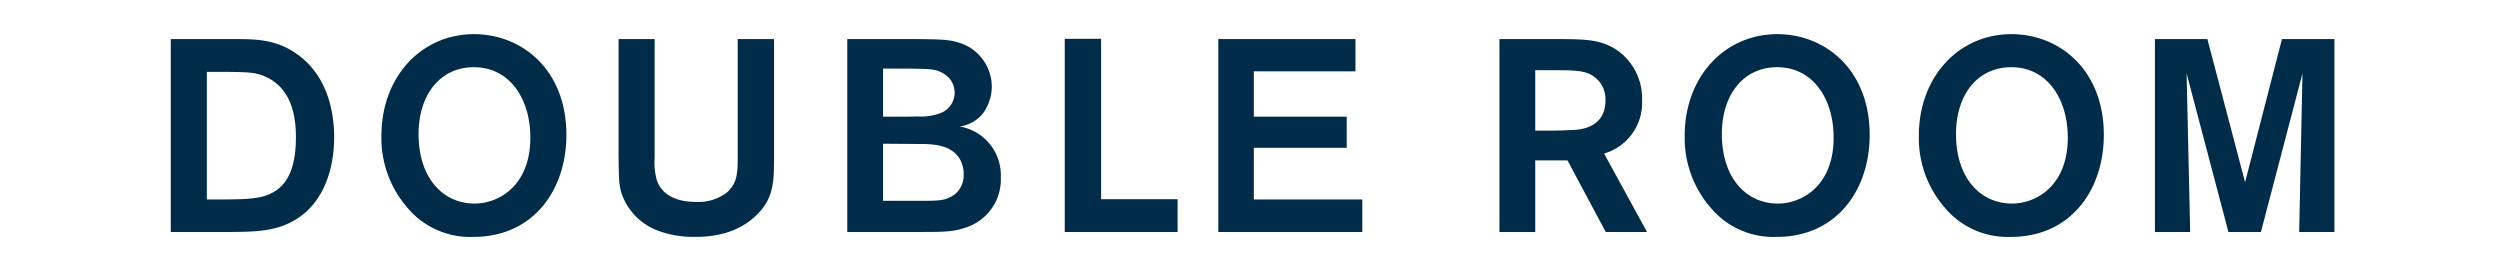 <svg xmlns="http://www.w3.org/2000/svg" width="366" height="40" viewBox="0 0 366 40">
  <g id="ttl-double-sp" transform="translate(-658 -391)">
    <rect id="長方形_1" data-name="長方形 1" width="366" height="40" transform="translate(658 391)" fill="none"/>
    <path id="パス_812" data-name="パス 812" d="M23.46,28H32.5c3.32-.04,6.28-.08,9.08-1.72,4.16-2.4,5.8-7.32,5.8-12.16,0-3.16-.72-8.84-5.44-12.16C38.98-.16,36.02-.2,33.58-.24H23.46ZM31.54,4.56c3.56.04,4.4.08,5.92.76,3.92,1.88,4.32,6.2,4.32,8.84,0,5.88-2.16,7.64-4.2,8.44-1.2.44-2.6.64-6.6.64H28.74V4.56Zm49.84,9.32C81.42,4.24,74.86-.96,67.86-.96,60.14-.96,54.3,5.28,54.3,13.92A15.55,15.55,0,0,0,58.06,24.4a11.988,11.988,0,0,0,9.72,4.32C76.46,28.72,81.34,21.96,81.38,13.88Zm-5.28.6c-.12,6.8-4.64,9.36-8.16,9.36-4.68,0-8.2-3.8-8.2-10.16,0-5.88,3.24-9.8,8.08-9.8C73.38,3.88,76.22,8.96,76.1,14.48ZM106.46-.24V16.84c0,2.36,0,3.96-1.56,5.36a6.883,6.883,0,0,1-4.52,1.4c-1.68,0-4.64-.32-5.72-3.04a9.793,9.793,0,0,1-.36-3.44V-.24H89.02V16.6c.04,3.52.04,4.4.4,5.64a8.913,8.913,0,0,0,5.8,5.72,15.021,15.021,0,0,0,5,.76c1.92,0,5.64-.24,8.52-2.76,3-2.56,3-5.2,3.04-8.4V-.24ZM122.5,28h11.04c3.2,0,4.6-.04,6.4-.68A7.393,7.393,0,0,0,144.98,20a7.23,7.23,0,0,0-6.04-7.44,5.3,5.3,0,0,0,3.52-2.04,6.8,6.8,0,0,0,1.2-3.84A6.768,6.768,0,0,0,138.7.24c-1.36-.4-2.36-.44-6.12-.48H122.5Zm8.56-23.92c3.84.04,4.4.08,5.52.72a3.209,3.209,0,0,1-.24,5.72,7.856,7.856,0,0,1-3.6.56c-.64.04-1.72.04-3.2.04h-1.8V4.08Zm1.92,11.04c1.8,0,4.76,0,6.04,2.28a4.354,4.354,0,0,1,.52,2.12,3.633,3.633,0,0,1-1.28,2.96c-1.36.96-2.2.96-5.32.96h-5.2V15.08ZM159.66-.28h-5.32V28h16.52V23.2h-11.2ZM196.9,4.48V-.24H176.82V28H197.9V23.24H182.02V15.68h13.6V11.12h-13.6V4.48ZM217.98,28h5.24V17.52h4.72L233.54,28h6.04L233.3,16.52a7.735,7.735,0,0,0,5.56-7.76,8.6,8.6,0,0,0-3.12-6.96c-2.48-2-5-2-8.76-2.04h-9Zm7.68-23.68c3.12,0,4.48.04,5.6.6a4.043,4.043,0,0,1,2.24,3.8c0,4.12-3.8,4.32-4.96,4.36-1,.04-1.68.08-3.48.08h-1.84V4.32Zm46.52,9.56c.04-9.64-6.52-14.84-13.52-14.84-7.72,0-13.56,6.24-13.56,14.88a15.55,15.55,0,0,0,3.76,10.48,11.988,11.988,0,0,0,9.72,4.32C267.26,28.72,272.14,21.96,272.18,13.88Zm-5.28.6c-.12,6.8-4.64,9.36-8.16,9.36-4.68,0-8.2-3.8-8.2-10.16,0-5.88,3.24-9.8,8.08-9.8C264.18,3.88,267.02,8.96,266.9,14.48Zm39.56-.6c.04-9.64-6.52-14.84-13.52-14.84-7.72,0-13.56,6.24-13.56,14.88a15.55,15.55,0,0,0,3.76,10.48,11.988,11.988,0,0,0,9.72,4.32C301.54,28.72,306.42,21.96,306.46,13.88Zm-5.28.6c-.12,6.8-4.64,9.36-8.16,9.36-4.68,0-8.2-3.8-8.2-10.16,0-5.88,3.24-9.8,8.08-9.8C298.46,3.88,301.3,8.96,301.18,14.48ZM332.54-.24l-5.4,20.96L321.62-.24h-7.68V28h5.16l-.52-23.2L324.7,28h4.76l6.08-23.2L335.06,28h5.16V-.24Z" transform="translate(659.54 396.96)" fill="#002c49"/>
  </g>
</svg>
